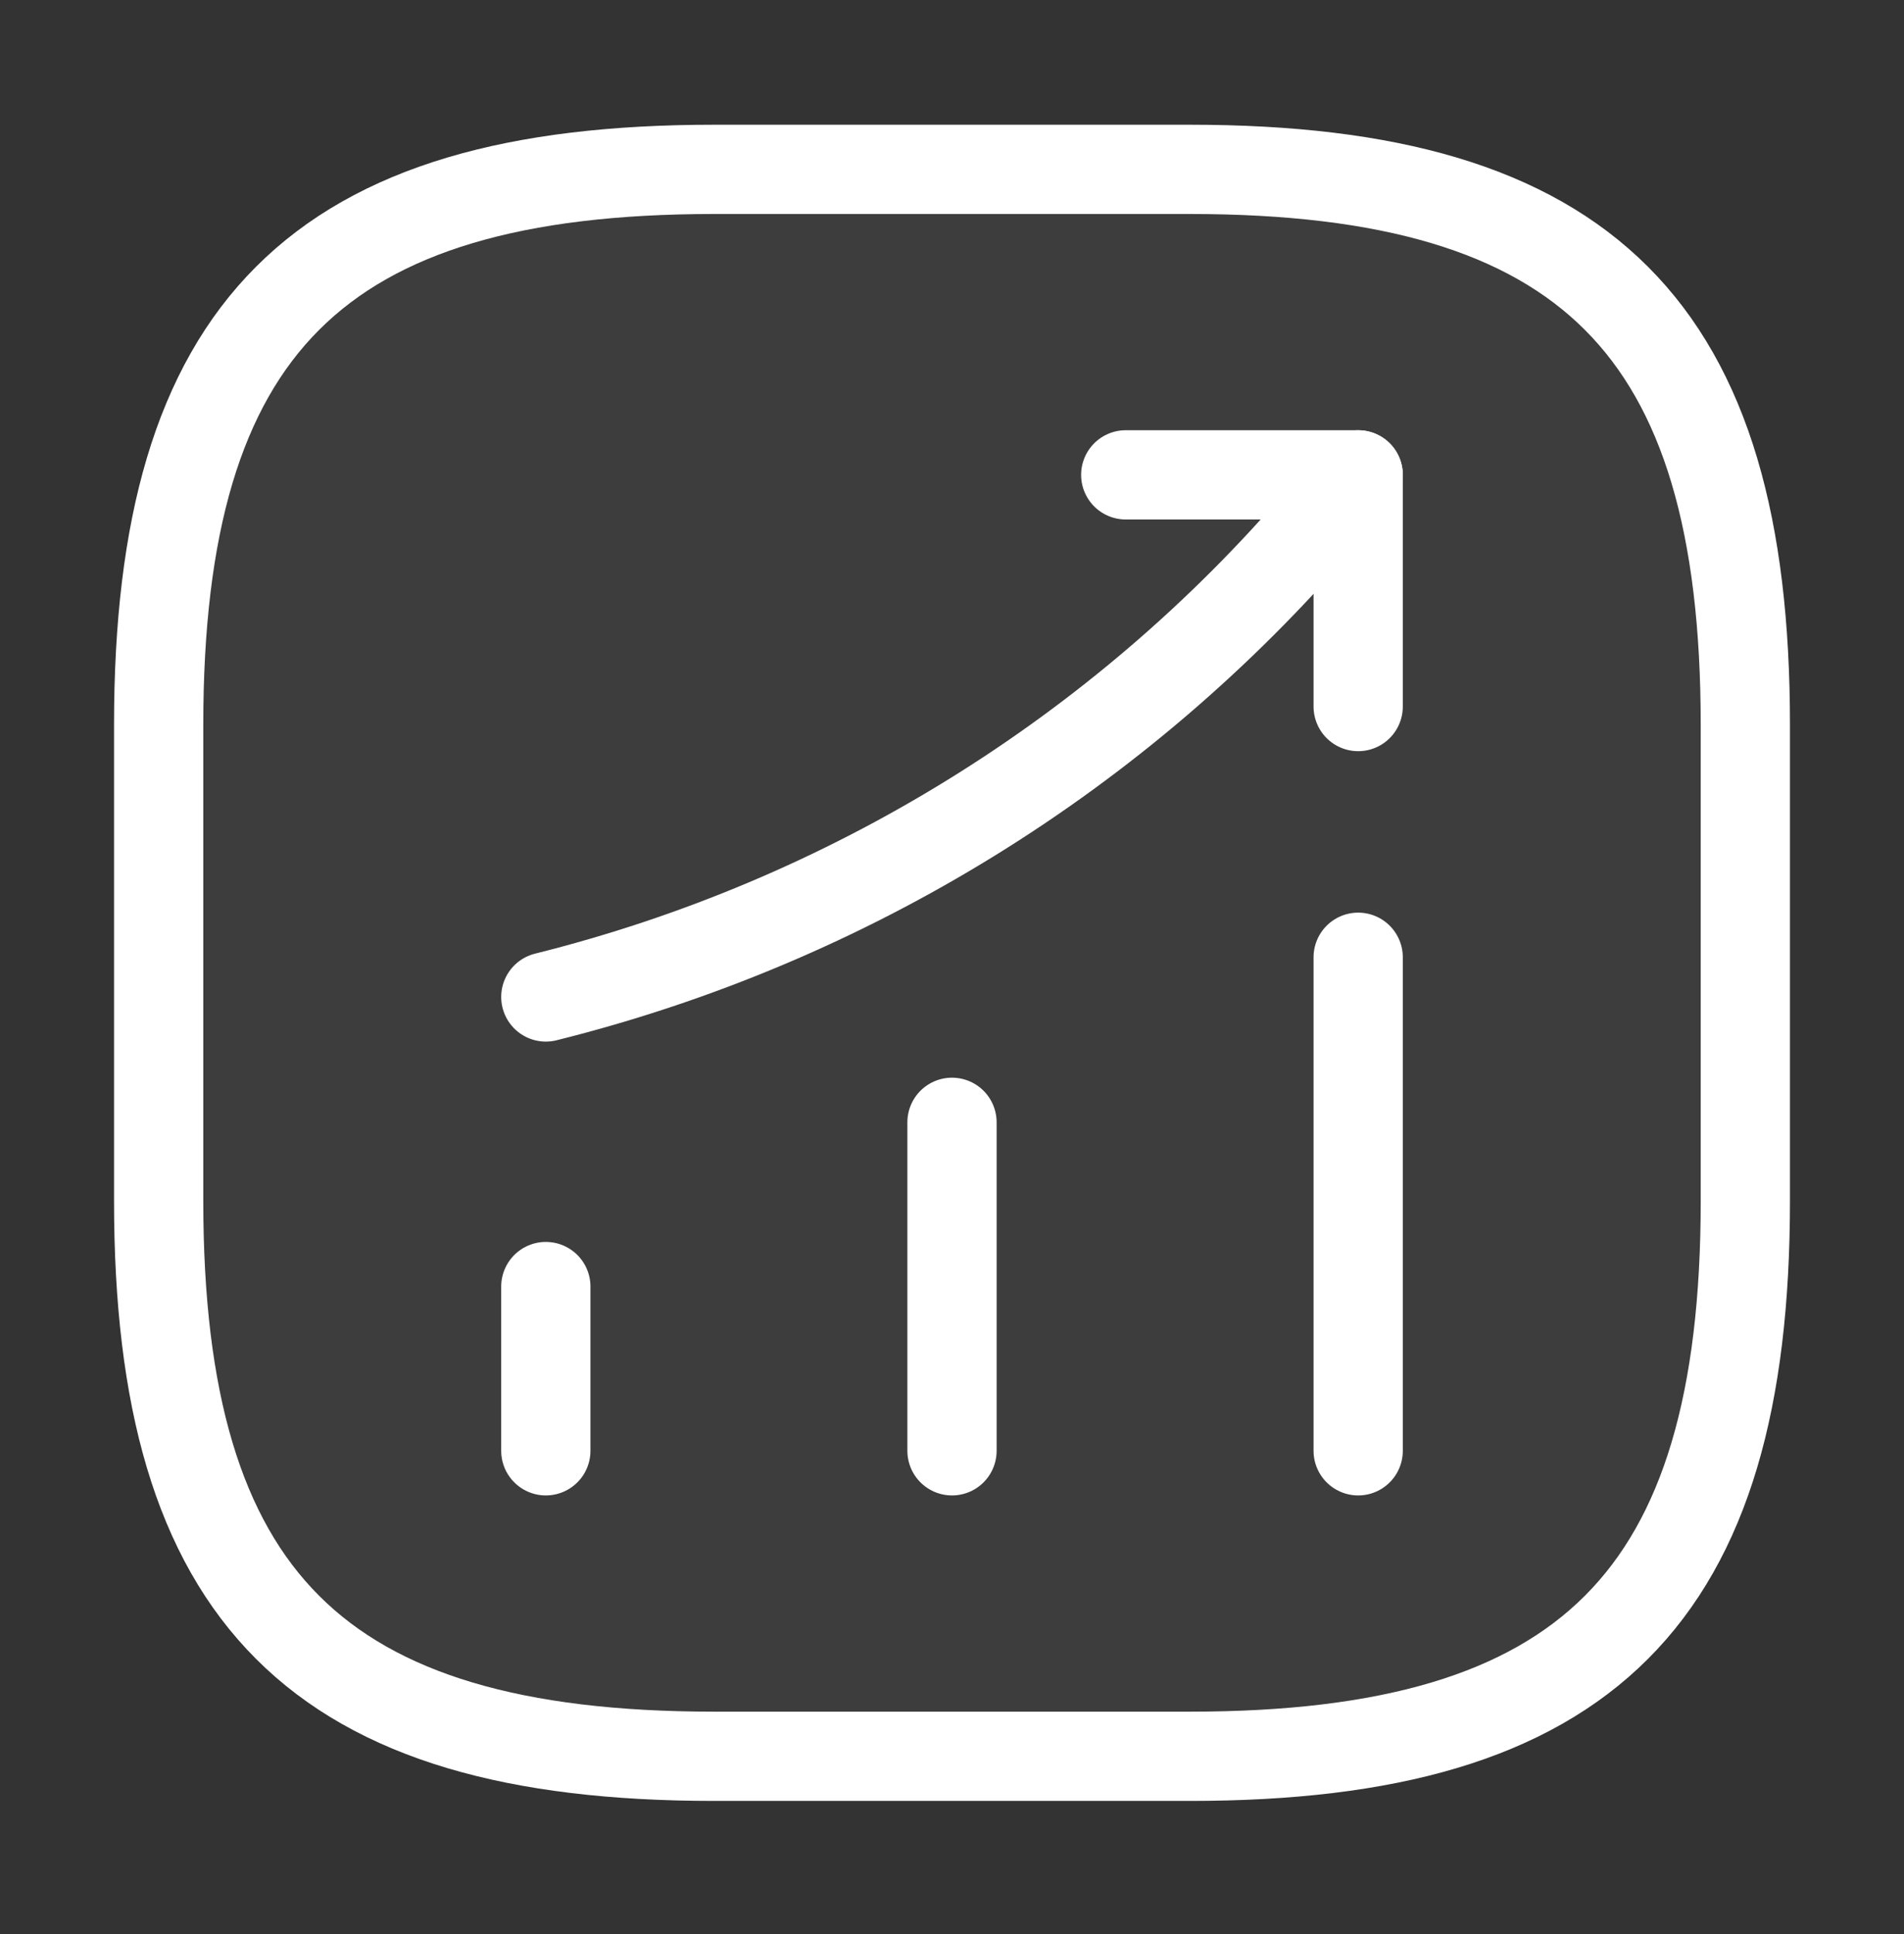 <svg width="64" height="65" viewBox="0 0 64 65" fill="none" xmlns="http://www.w3.org/2000/svg">
<rect x="0" y="0" width="64" height="65" fill="#333333" stroke="none"/>
<path d="M18.347 48.759V43.239" stroke="white" stroke-width="3" stroke-linecap="round"/>
<path d="M32 48.759V37.719" stroke="white" stroke-width="3" stroke-linecap="round"/>
<path d="M45.653 48.759V32.172" stroke="white" stroke-width="3" stroke-linecap="round"/>
<path d="M45.653 15.959L44.427 17.399C37.627 25.346 28.507 30.972 18.347 33.506" stroke="white" stroke-width="3" stroke-linecap="round"/>
<path d="M37.84 15.959H45.653V23.746" stroke="white" stroke-width="3" stroke-linecap="round" stroke-linejoin="round"/>
<path d="M24 59.026H40C53.333 59.026 58.667 53.692 58.667 40.359V24.359C58.667 11.026 53.333 5.692 40 5.692H24C10.667 5.692 5.333 11.026 5.333 24.359V40.359C5.333 53.692 10.667 59.026 24 59.026Z" fill="white" fill-opacity="0.05" stroke="white" stroke-width="3" stroke-linecap="round" stroke-linejoin="round"/>
</svg>
